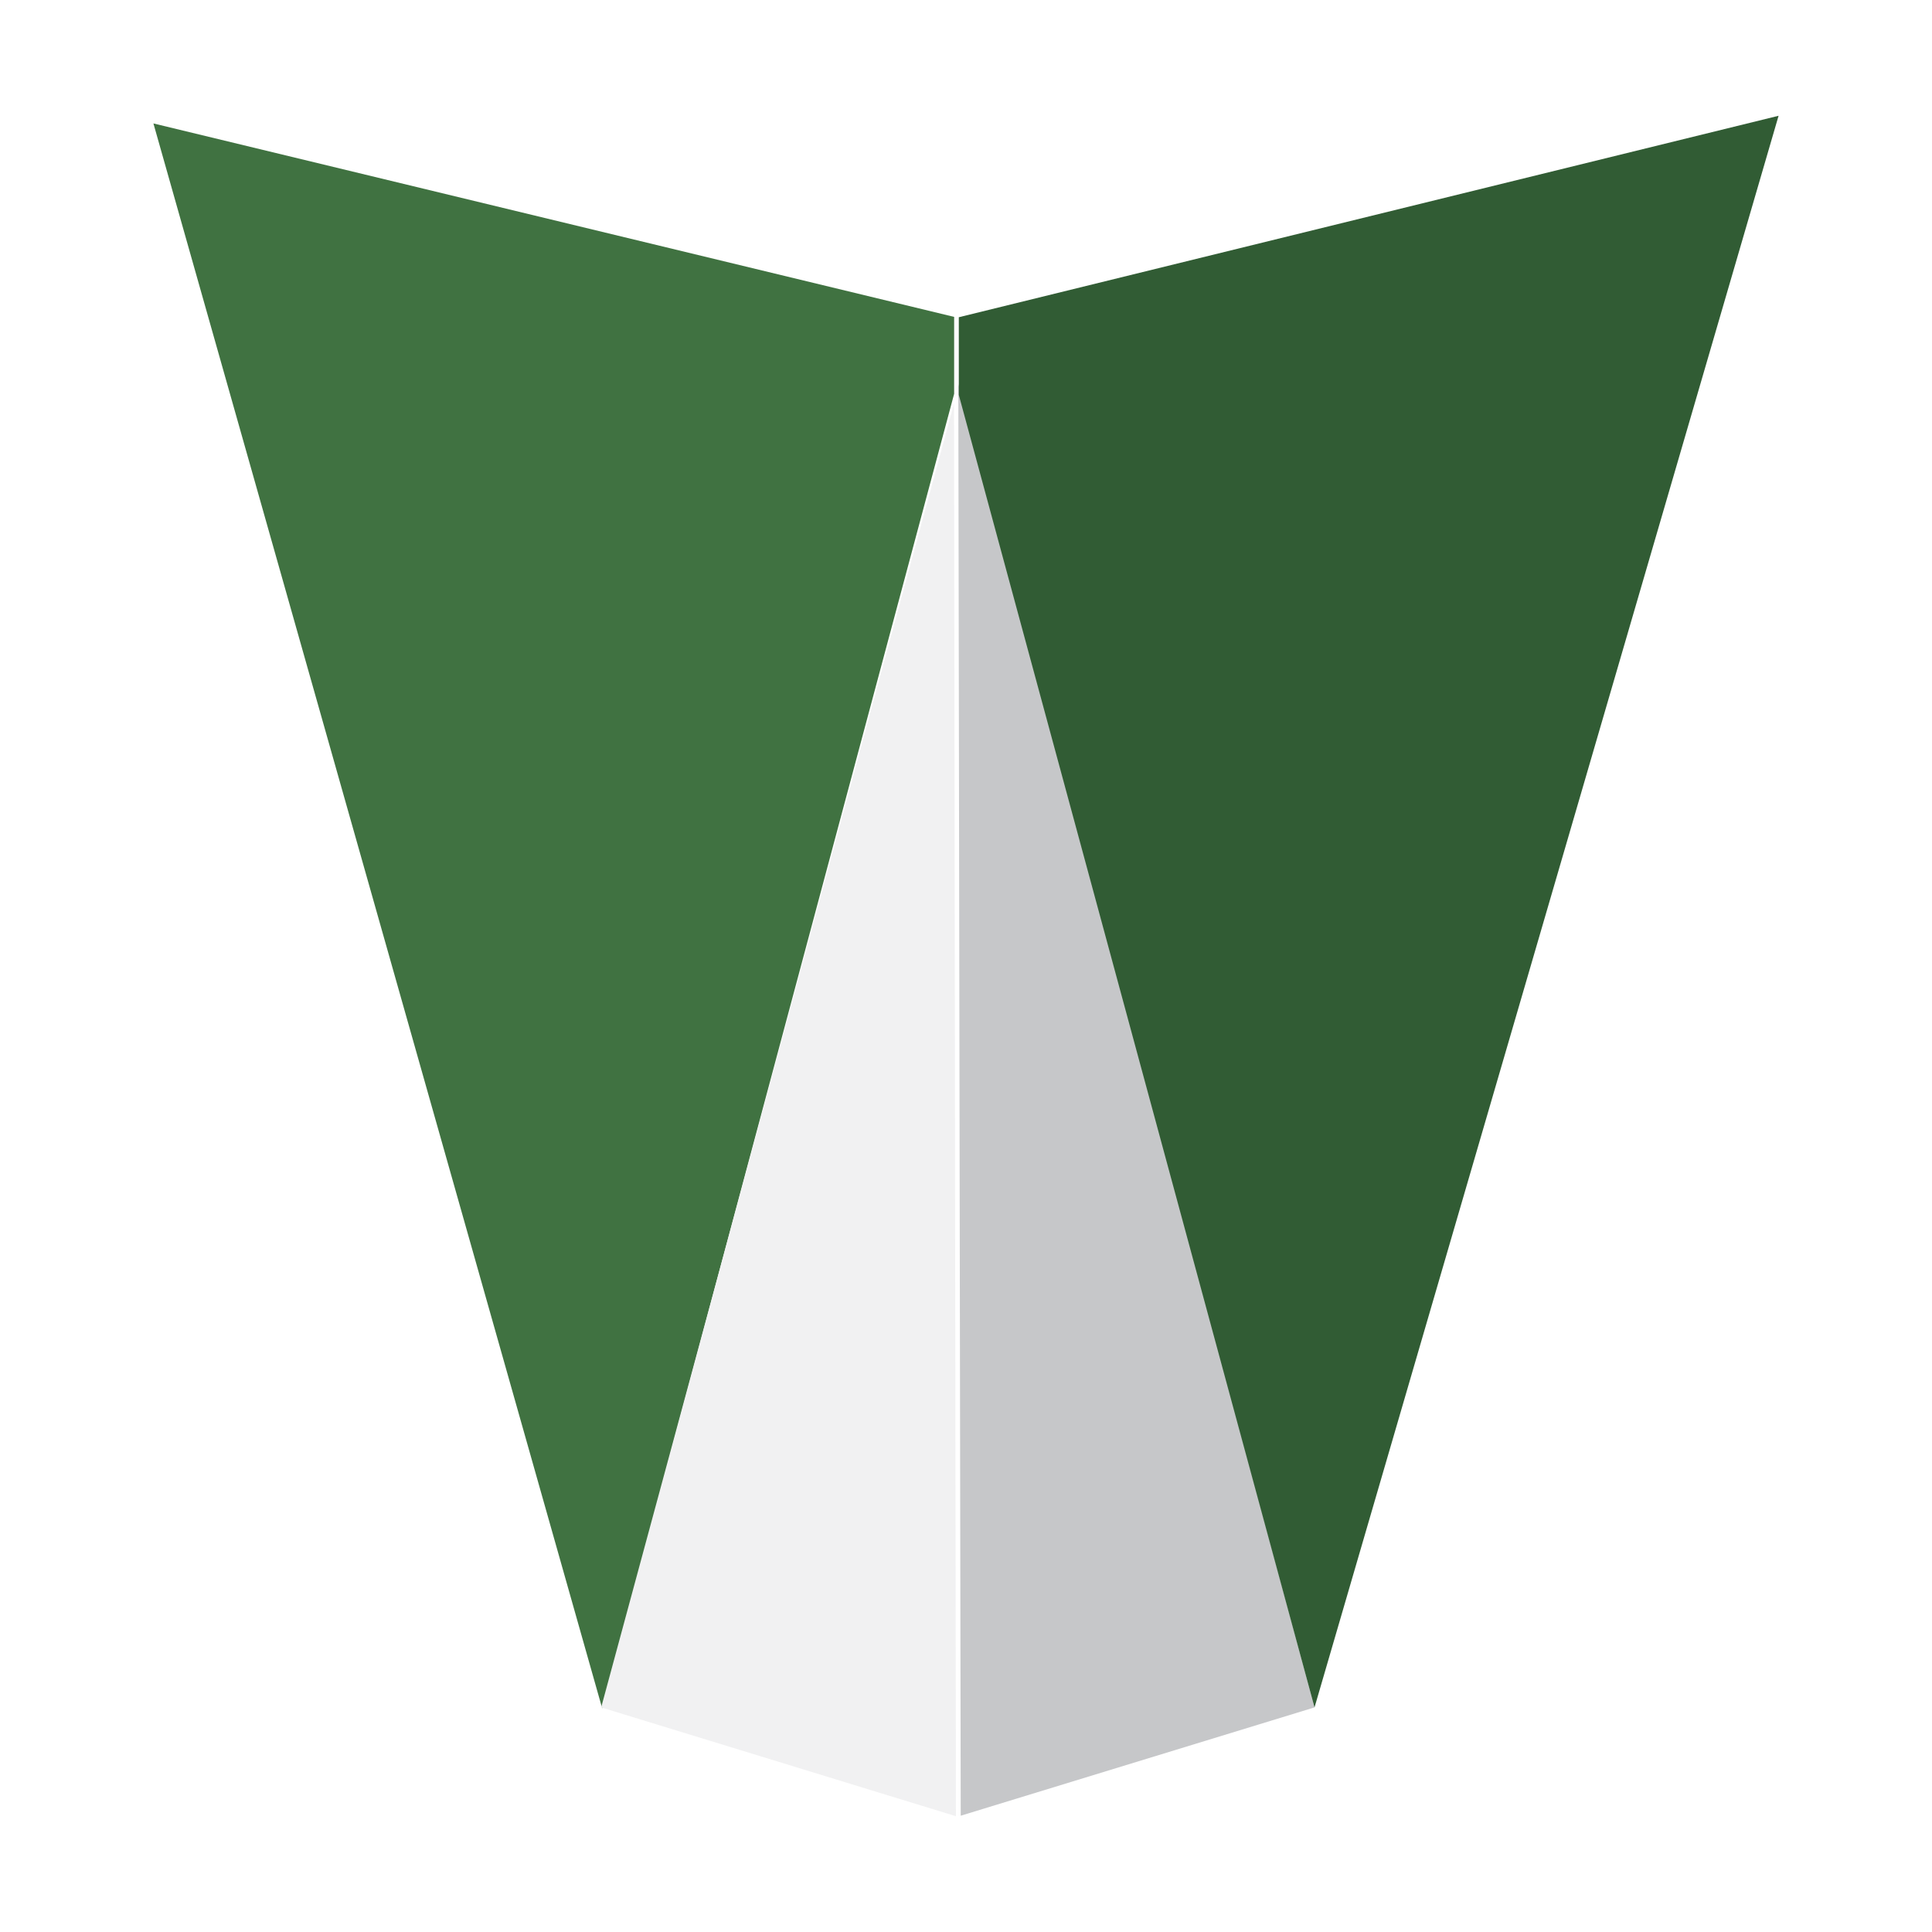 <svg xmlns="http://www.w3.org/2000/svg" width="2500" height="2500" viewBox="0 0 192.756 192.756"><g fill-rule="evenodd" clip-rule="evenodd"><path fill="#fff" d="M0 0h192.756v192.756H0V0z"/><path fill="#407241" d="M95.195 39.292l-35.114 131.15L15.307 12.316l79.888 19.3v7.676z"/><path fill="#f1f1f2" d="M59.98 170.347l35.394 10.858-.191-140.955L59.98 170.347z"/><path fill="#c6c7c9" d="M131.15 170.347l-35.298 10.807-.24-142.84 35.538 132.033z"/><path fill="#315c34" d="M177.449 11.551l-81.789 20.1V39.4l35.49 130.947 46.299-158.796z"/></g></svg>